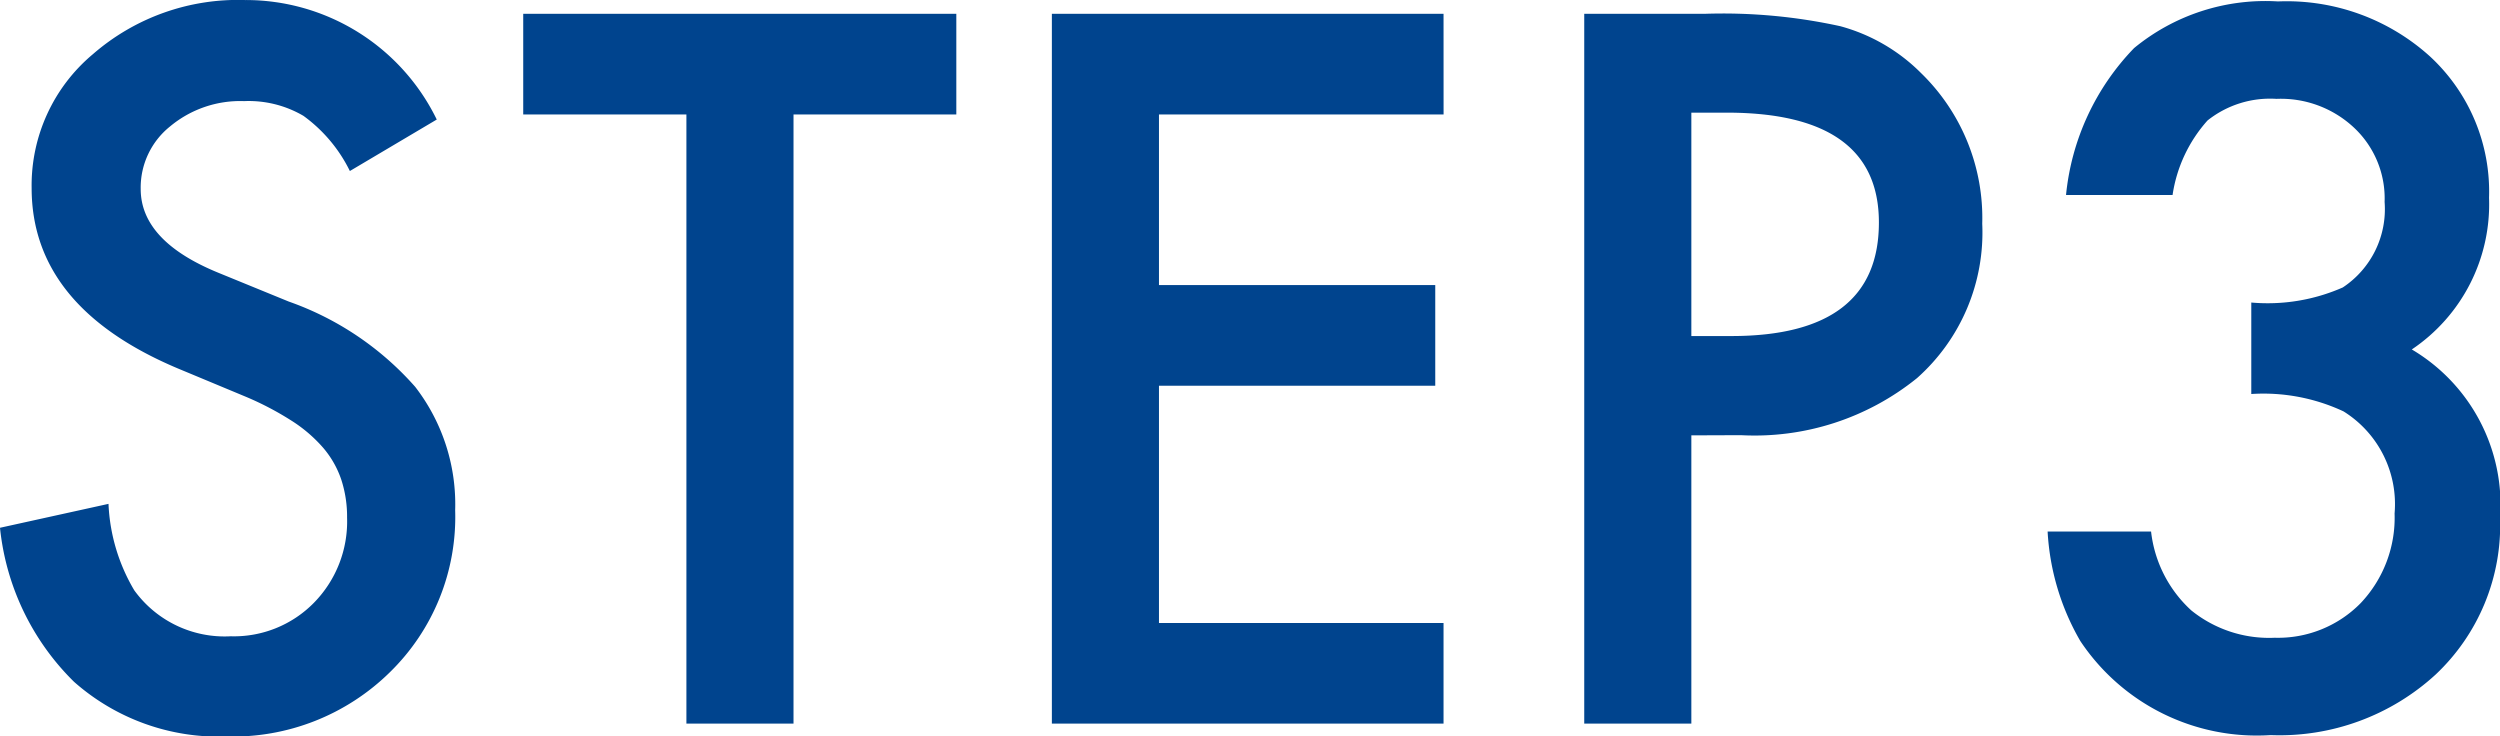 <svg xmlns="http://www.w3.org/2000/svg" width="66.382" height="19.556" viewBox="0 0 66.382 19.556">
  <defs>
    <style>
      .cls-1 {
        fill: #00448e;
      }
    </style>
  </defs>
  <path id="パス_2967" data-name="パス 2967" class="cls-1" d="M-22.113-16.04l-2.307,1.367a3.965,3.965,0,0,0-1.233-1.465,2.876,2.876,0,0,0-1.575-.391,2.909,2.909,0,0,0-1.965.671,2.081,2.081,0,0,0-.781,1.66q0,1.379,2.051,2.222l1.88.769a8.026,8.026,0,0,1,3.357,2.264,5.1,5.1,0,0,1,1.062,3.278,5.758,5.758,0,0,1-1.733,4.3A5.95,5.95,0,0,1-27.692.342a5.8,5.8,0,0,1-4.053-1.453A6.688,6.688,0,0,1-33.71-5.2l2.881-.635a4.9,4.9,0,0,0,.684,2.295,2.961,2.961,0,0,0,2.563,1.221,2.975,2.975,0,0,0,2.209-.891,3.083,3.083,0,0,0,.879-2.258,3.169,3.169,0,0,0-.153-1.007,2.555,2.555,0,0,0-.476-.842,3.805,3.805,0,0,0-.836-.72,8.055,8.055,0,0,0-1.221-.641L-29-9.436q-3.87-1.636-3.87-4.785a4.54,4.54,0,0,1,1.624-3.552,5.866,5.866,0,0,1,4.041-1.44A5.641,5.641,0,0,1-22.113-16.04Zm9.473-.134V0h-2.844V-16.174h-4.333v-2.673h11.5v2.673Zm17.261,0H-2.936v4.529H4.4v2.673H-2.936v6.3H4.62V0H-5.78V-18.848H4.62ZM11.2-7.654V0H8.356V-18.848h3.223a14.535,14.535,0,0,1,3.577.33A4.8,4.8,0,0,1,17.3-17.273a5.364,5.364,0,0,1,1.624,4,5.167,5.167,0,0,1-1.733,4.1,6.859,6.859,0,0,1-4.675,1.514Zm0-2.637h1.062q3.918,0,3.918-3.015,0-2.917-4.041-2.917H11.2ZM26.068-8.752v-2.429a4.953,4.953,0,0,0,2.429-.4,2.492,2.492,0,0,0,1.111-2.271A2.574,2.574,0,0,0,28.8-15.82a2.84,2.84,0,0,0-2.063-.769,2.669,2.669,0,0,0-1.831.574,3.8,3.8,0,0,0-.928,1.978H21.149a6.53,6.53,0,0,1,1.807-3.9,5.486,5.486,0,0,1,3.821-1.239,5.67,5.67,0,0,1,4.041,1.465,4.885,4.885,0,0,1,1.563,3.748,4.644,4.644,0,0,1-2.051,4.028,4.8,4.8,0,0,1,2.344,4.48,5.449,5.449,0,0,1-1.709,4.15A6.131,6.131,0,0,1,26.581.305a5.631,5.631,0,0,1-5.054-2.5A6.5,6.5,0,0,1,20.66-5.1h2.747a3.34,3.34,0,0,0,1.068,2.094,3.288,3.288,0,0,0,2.216.726A3.072,3.072,0,0,0,28.973-3.2a3.3,3.3,0,0,0,.9-2.38,2.9,2.9,0,0,0-1.355-2.71A5.017,5.017,0,0,0,26.068-8.752Z" transform="translate(33.71 19.214)"/>
</svg>
